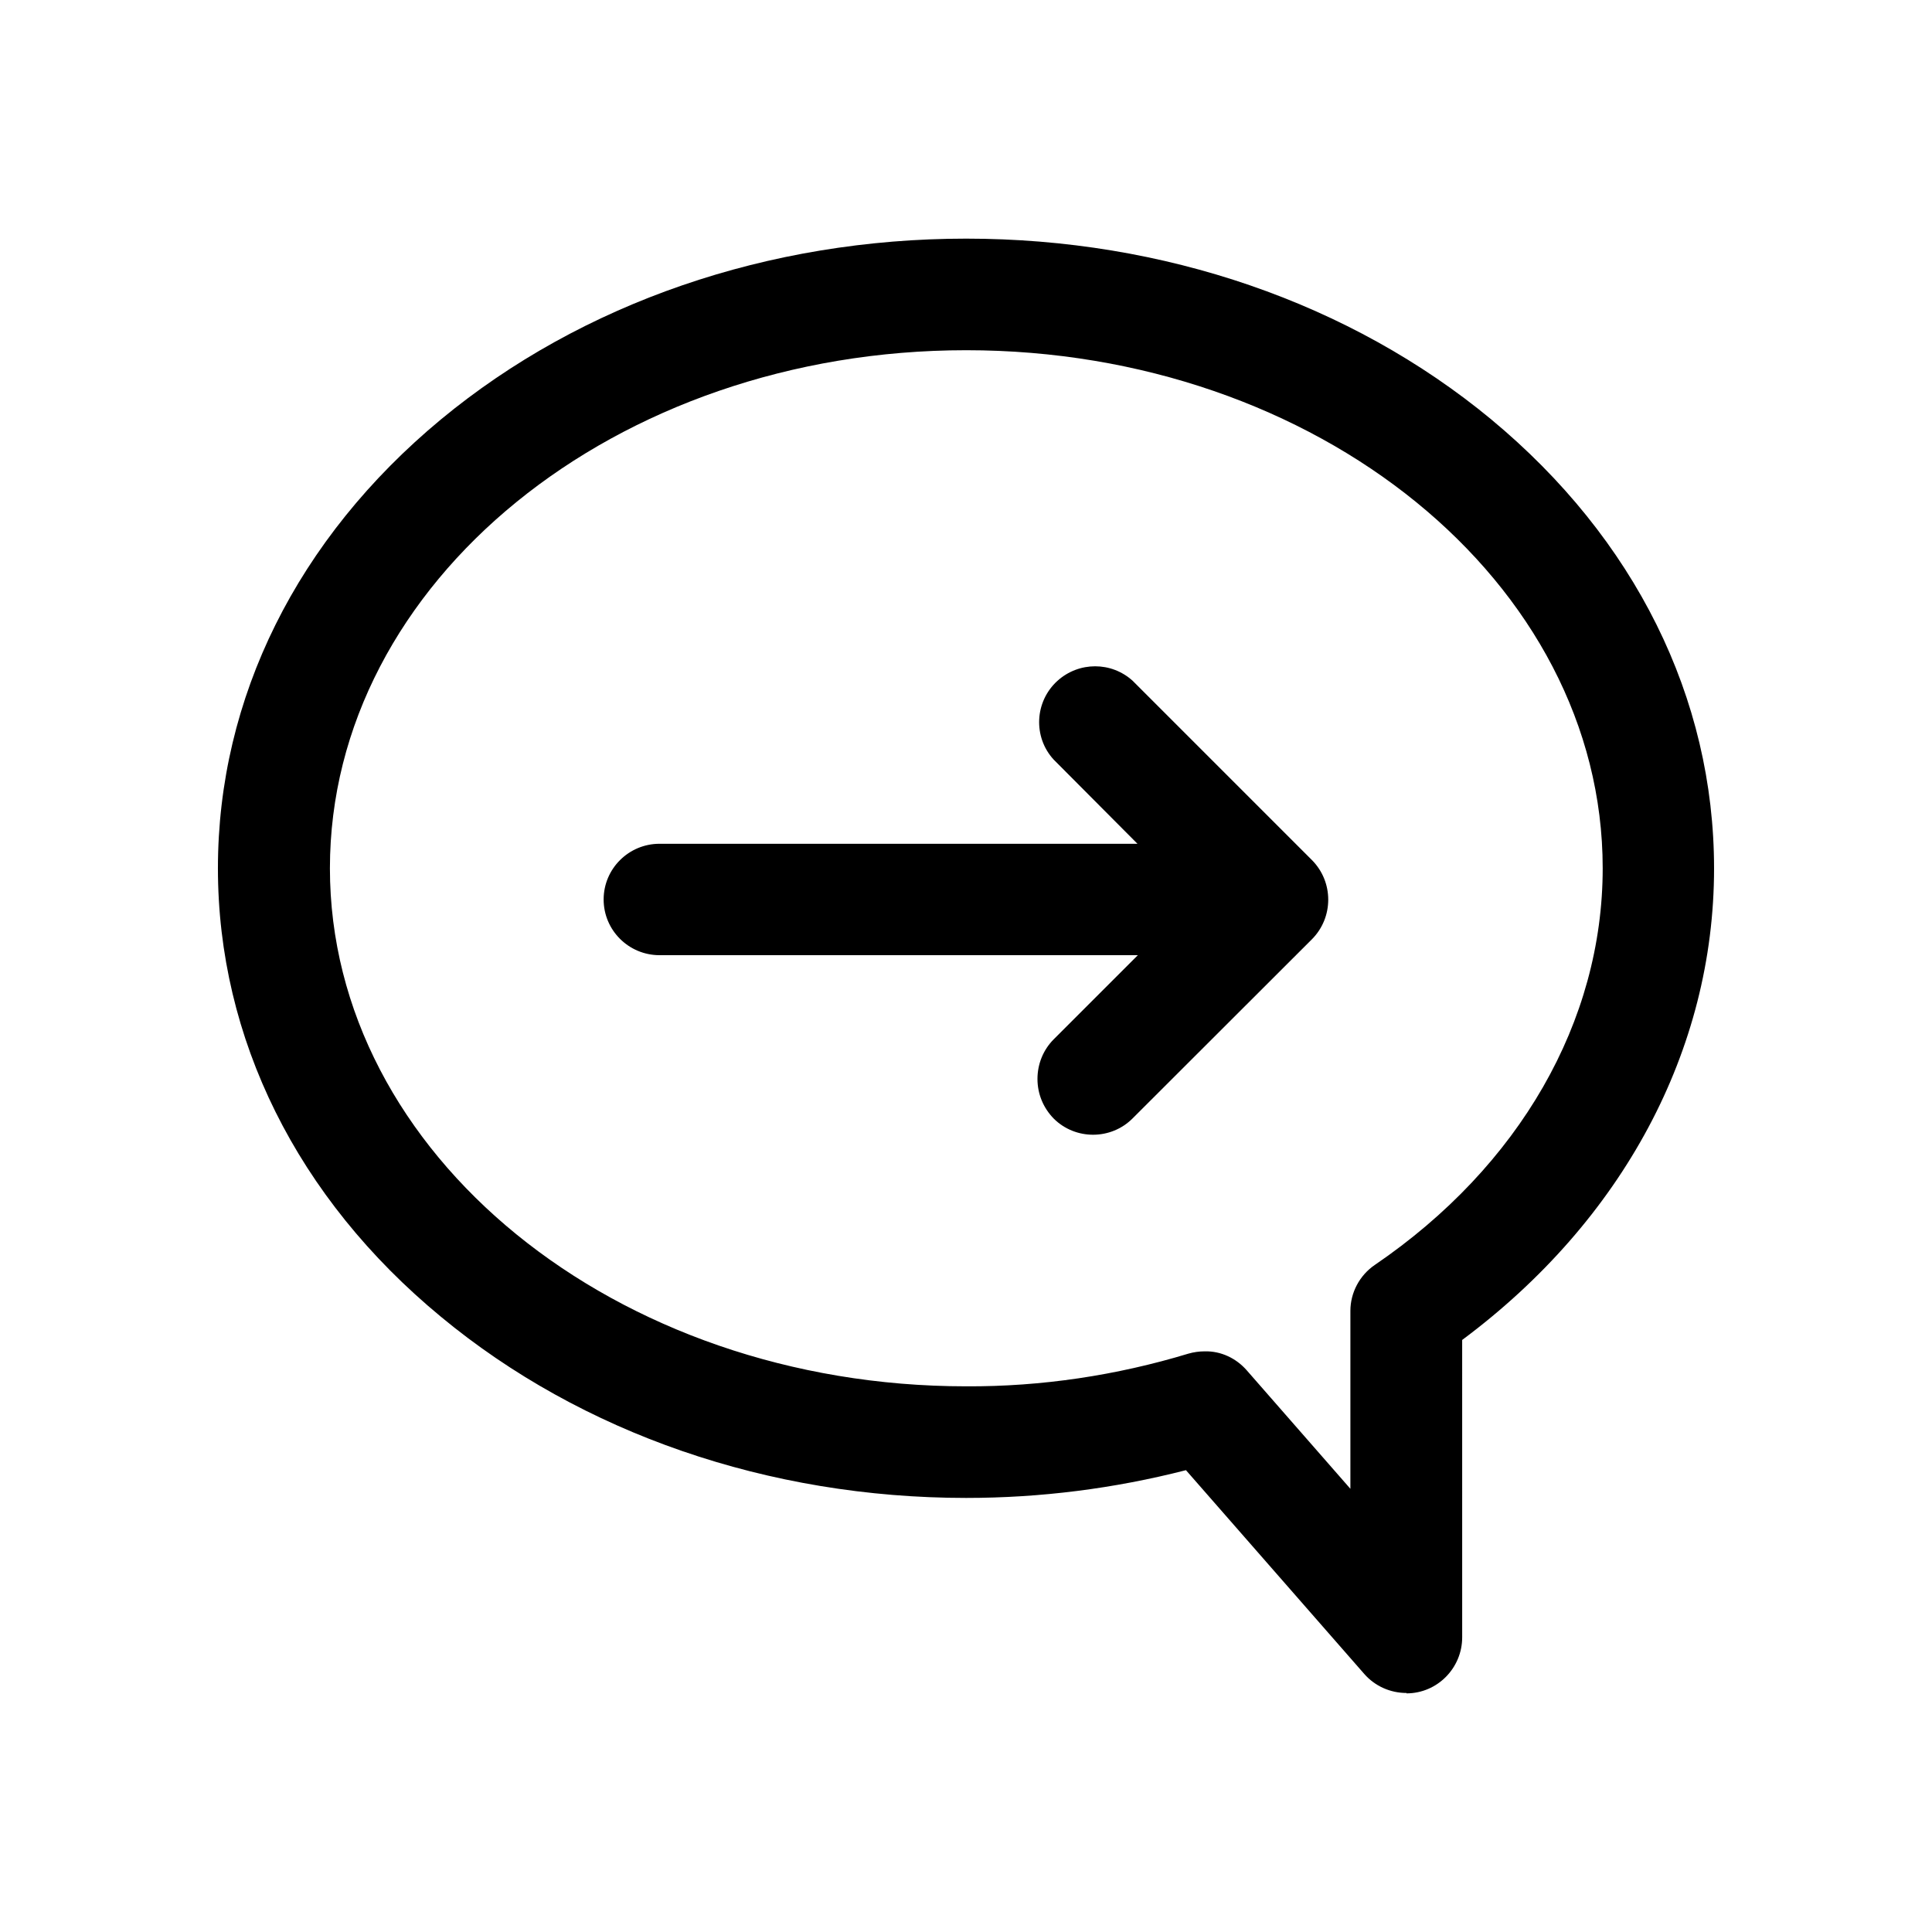 <?xml version="1.0" encoding="UTF-8"?>
<!-- Uploaded to: ICON Repo, www.svgrepo.com, Generator: ICON Repo Mixer Tools -->
<svg fill="#000000" width="800px" height="800px" version="1.1" viewBox="144 144 512 512" xmlns="http://www.w3.org/2000/svg">
 <g>
  <path d="m444.18 324.43c-5.644-5.141-14.258-5.141-19.949 0-6.047 5.492-6.5 14.863-1.008 20.859l22.219 22.32h-126.66c-8.16 0-14.812 6.602-14.812 14.762 0 8.16 6.648 14.762 14.812 14.762h126.76l-22.27 22.266c-2.82 2.82-4.332 6.602-4.332 10.531 0 3.93 1.512 7.656 4.332 10.531 5.742 5.691 15.164 5.691 20.906-0.102l47.512-47.461c5.742-5.793 5.742-15.164 0-20.957z"/>
  <path d="m539.2 255.15c-37.332-30.883-86.805-47.91-139.15-47.91-52.395 0-101.87 17.027-139.2 47.914-38.09 31.586-59.098 73.805-59.098 118.95 0 45.09 20.957 87.359 59.098 118.85 37.281 30.883 86.805 48.012 139.2 48.012 19.648 0 39.195-2.469 58.242-7.356l47.258 54.008c2.82 3.223 6.902 5.039 11.184 5.039v0.102c8.16 0 14.762-6.699 14.762-14.863l-0.004-78.793c42.57-31.691 66.754-76.832 66.754-124.95 0-45.191-20.957-87.41-59.047-119zm-30.832 224.05c-4.082 2.769-6.5 7.402-6.5 12.191v47.156l-27.457-31.387c-2.82-3.223-6.852-5.141-11.133-5.039-1.461 0-2.922 0.203-4.332 0.605-19.094 5.793-38.996 8.766-58.895 8.664-93.004 0-168.62-61.617-168.62-137.29 0-75.773 75.621-137.29 168.62-137.29 93.004 0 168.68 61.516 168.68 137.29-0.004 40.559-22.02 78.949-60.359 105.1z"/>
 </g>
</svg>